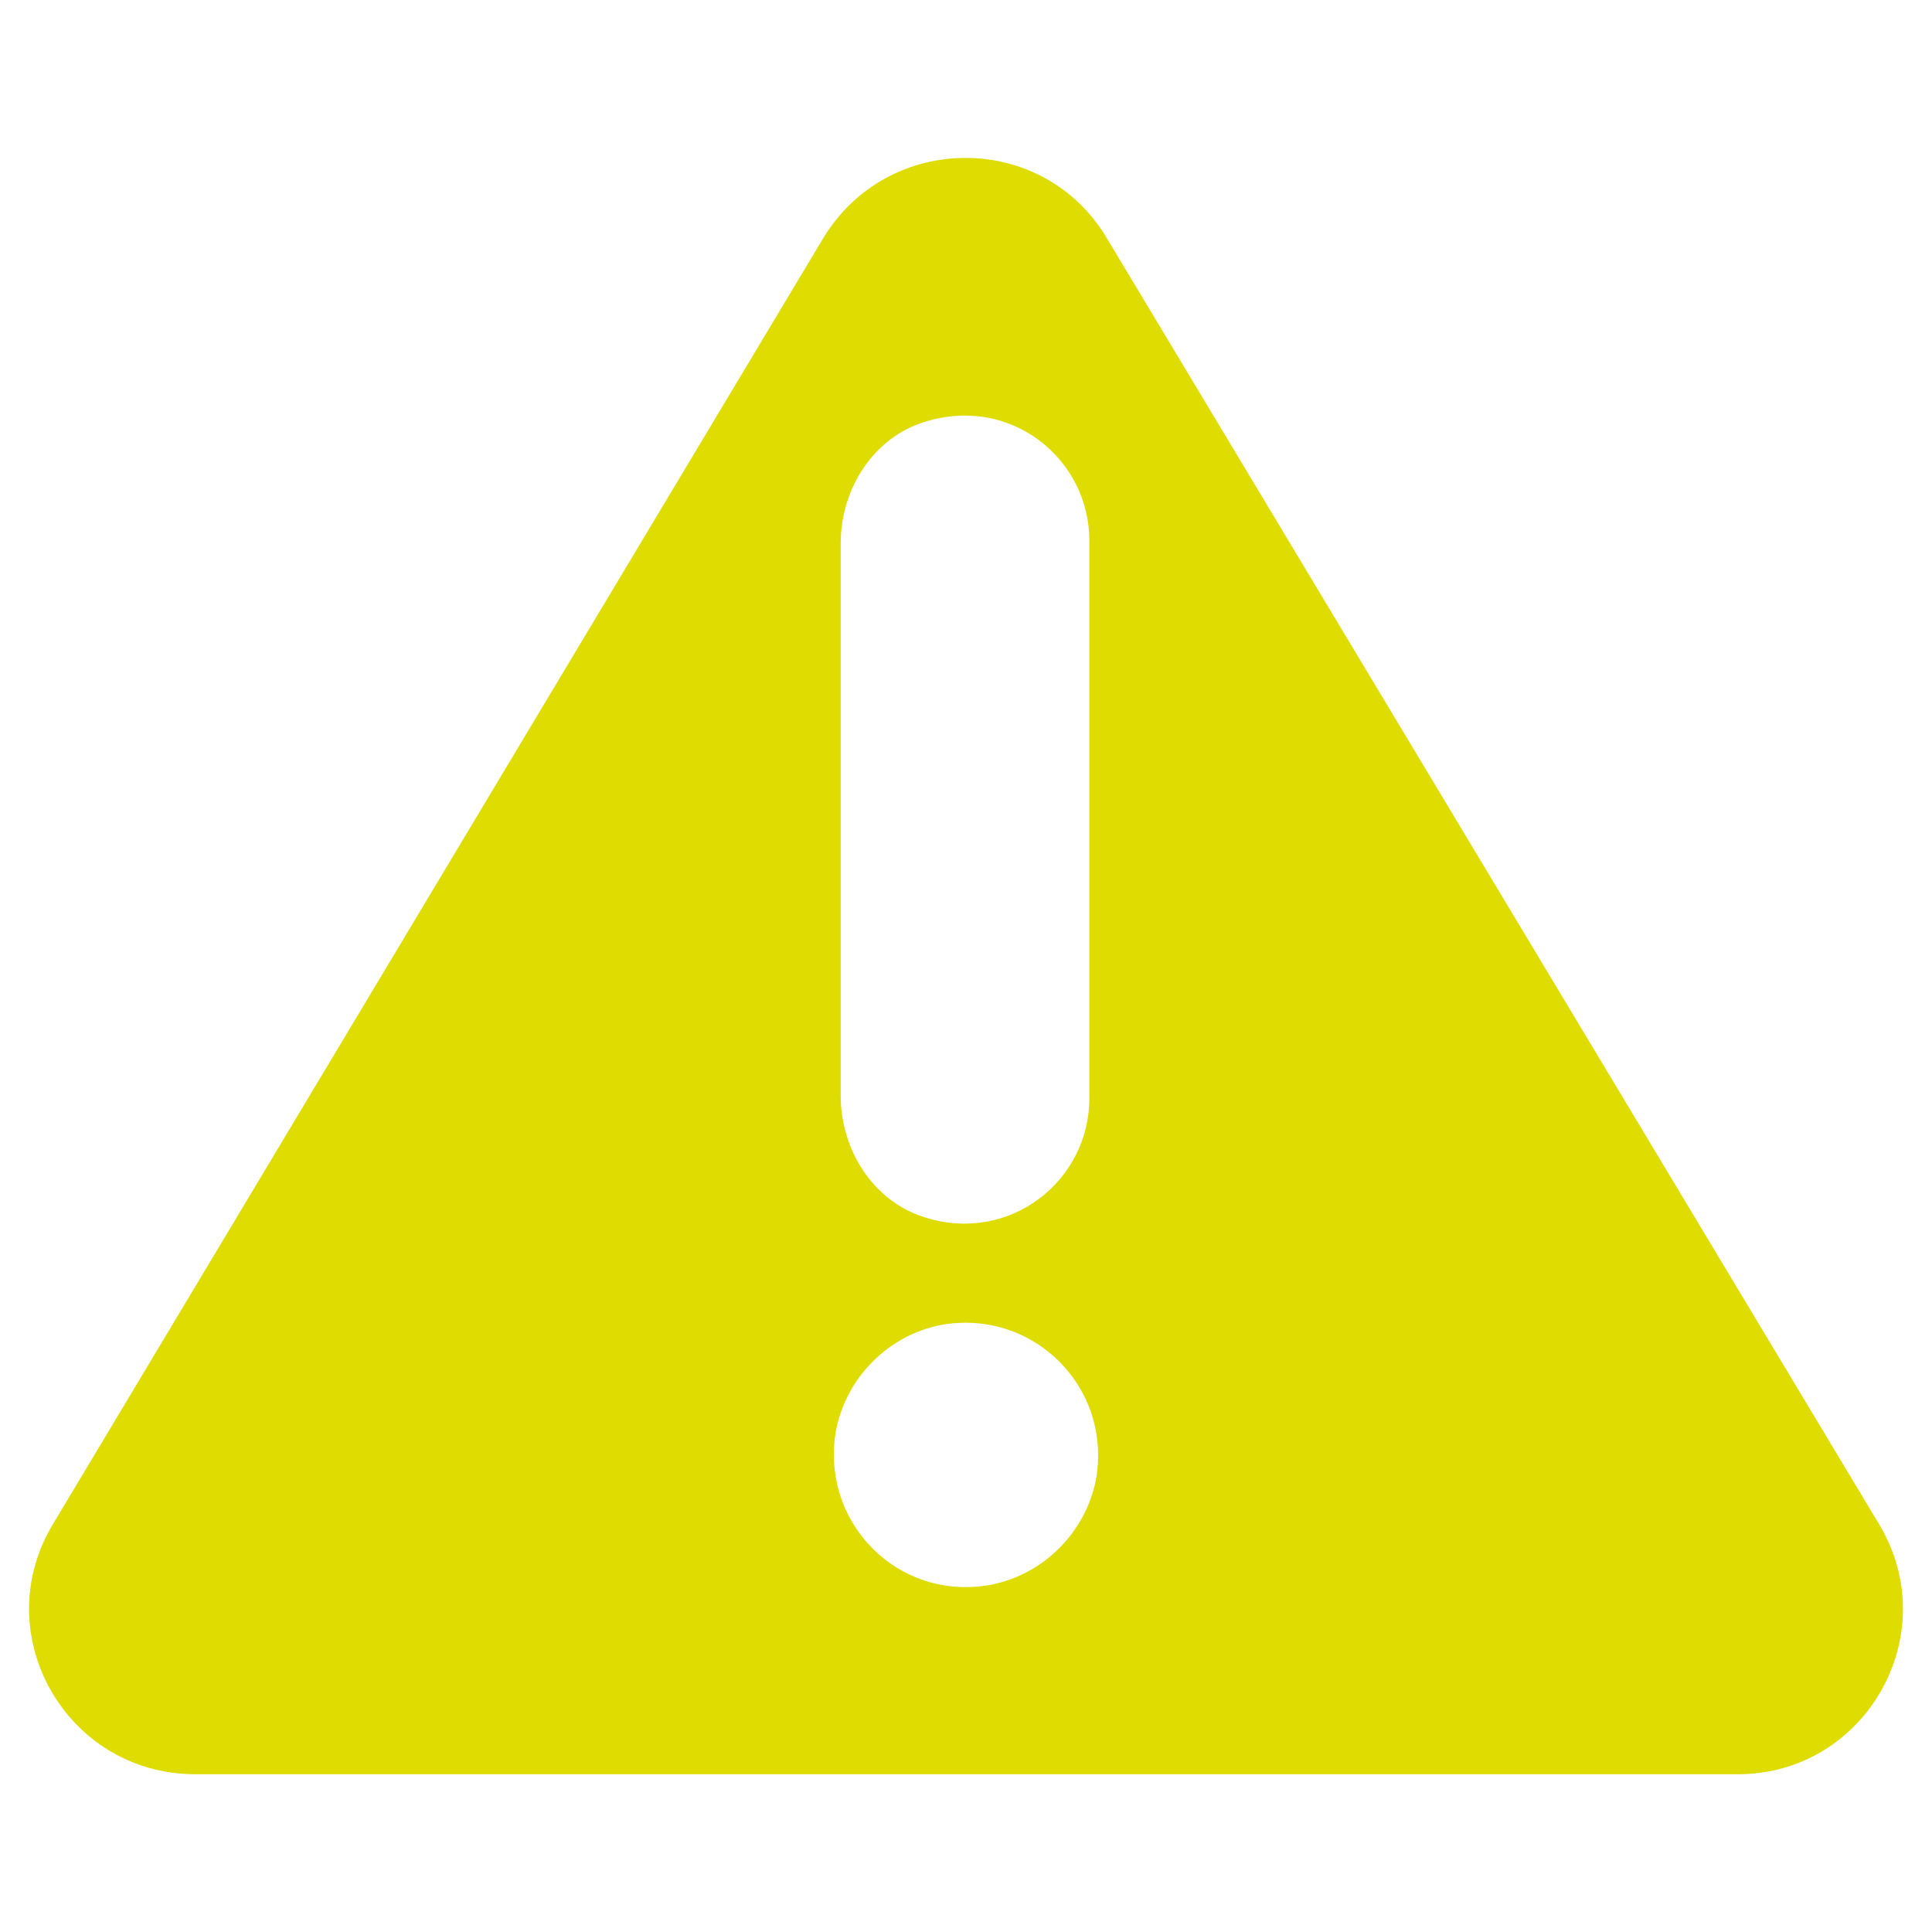 <?xml version="1.0" encoding="utf-8"?>
<!-- Generator: Adobe Illustrator 25.0.0, SVG Export Plug-In . SVG Version: 6.00 Build 0)  -->
<svg version="1.1" id="Layer_1" xmlns="http://www.w3.org/2000/svg" xmlns:xlink="http://www.w3.org/1999/xlink" x="0px" y="0px"
	 viewBox="0 0 297.6 297.6" style="enable-background:new 0 0 297.6 297.6;" xml:space="preserve">
<style type="text/css">
	.st0{fill:#DEDC00;}
</style>
<g>
	<path class="st0" d="M168.8,228c-1.6,8-8,14.5-16.1,16.1c-14.3,2.7-26.5-9.6-23.9-23.9c1.6-8,8-14.5,16.1-16.1
		C159.2,201.5,171.4,213.8,168.8,228 M129.5,83.7c0-8.5,5.1-16.3,12.9-18.7c13.2-4.2,25.4,5.6,25.4,18.3v85.9
		c0,12.7-12.3,22.5-25.4,18.3c-8-2.5-12.9-10.5-12.9-18.7C129.5,168.7,129.5,83.7,129.5,83.7z M289.4,234.7L170.5,36.7
		c-9.8-16.5-33.7-16.5-43.7,0L8.2,234.7c-10.3,17,2,38.6,21.9,38.6h118.7h118.9C287.4,273.3,299.7,251.7,289.4,234.7"/>
</g>
</svg>
